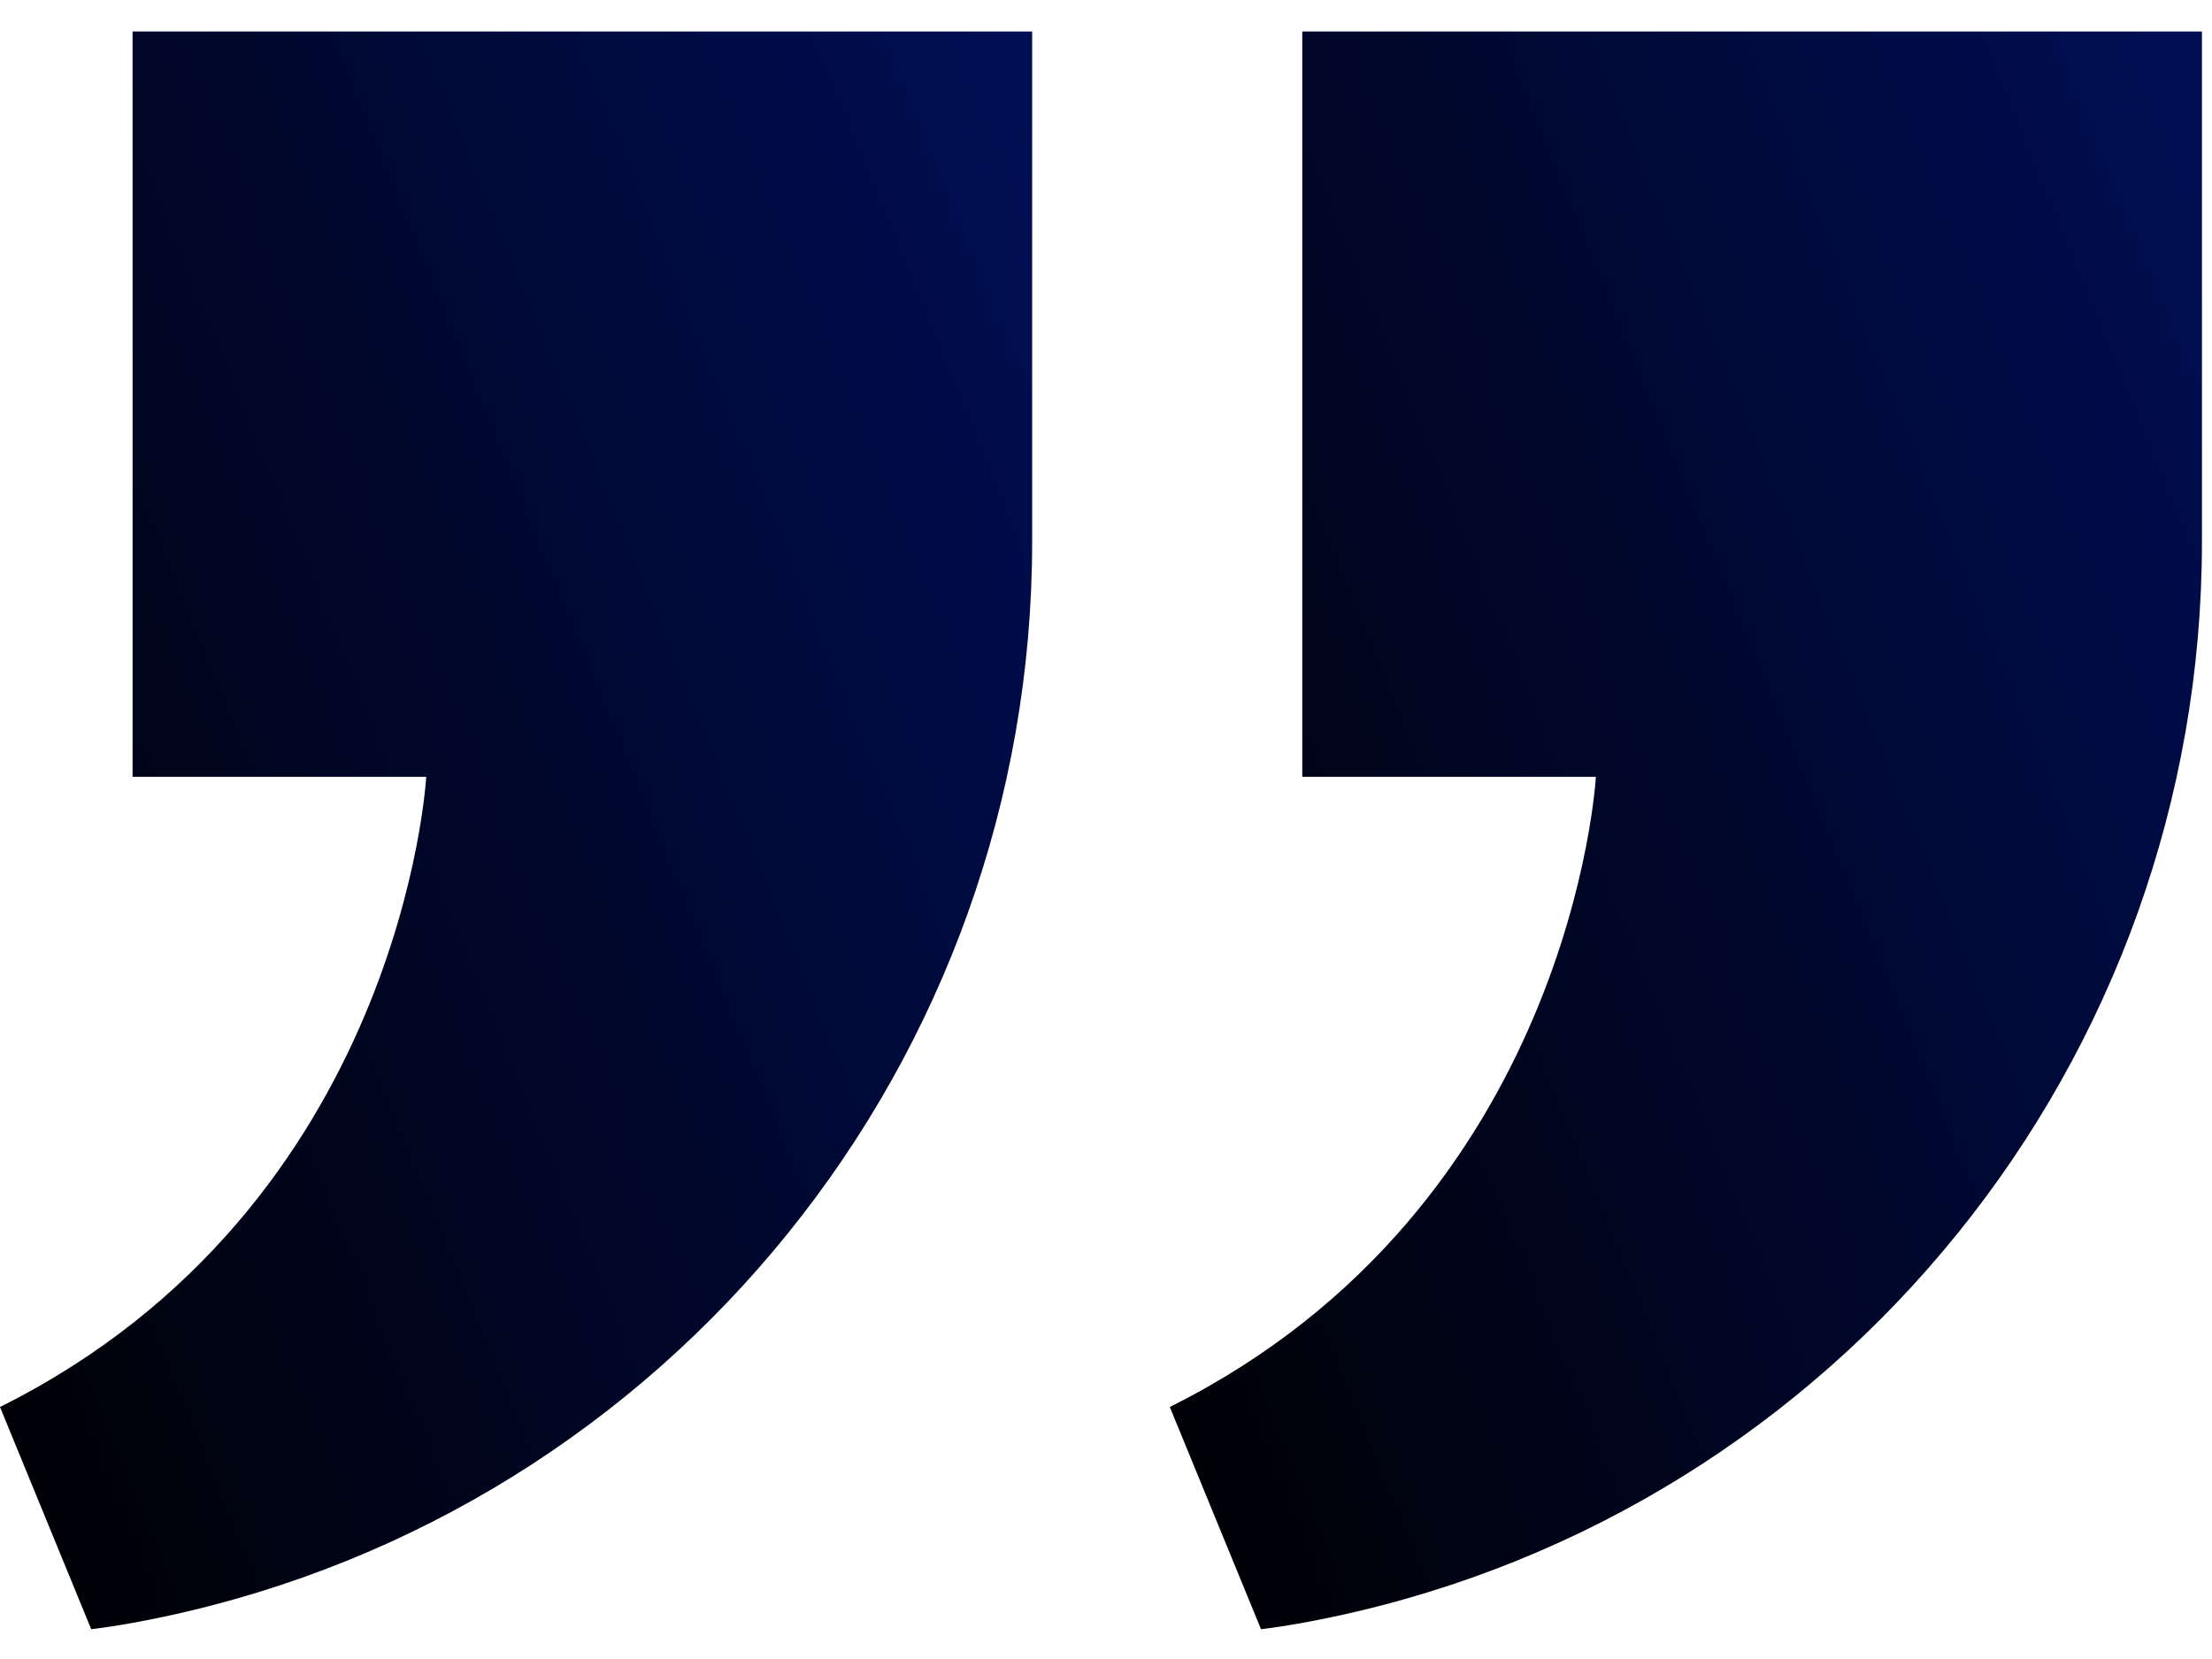 <svg width="44" height="33" viewBox="0 0 44 33" fill="none" xmlns="http://www.w3.org/2000/svg">
<path d="M8.478 15.452H2.637V0.627H20.531V10.779C20.531 21.085 13.34 30.014 3.26 32.159C2.357 32.351 1.814 32.407 1.814 32.407L0 27.987C8.016 23.99 8.478 15.452 8.478 15.452Z" fill="url(#paint0_linear_192_6)"/>
<path d="M31.744 15.452H25.904V0.627H43.8V10.779C43.8 21.085 36.608 30.014 26.528 32.159C25.625 32.351 25.083 32.407 25.083 32.407L23.269 27.987C31.282 23.99 31.744 15.452 31.744 15.452Z" fill="url(#paint1_linear_192_6)"/>
<defs>
<linearGradient id="paint0_linear_192_6" x1="60.703" y1="-69.5" x2="-27.678" y2="-33.374" gradientUnits="userSpaceOnUse">
<stop stop-color="#002BFF"/>
<stop offset="1"/>
</linearGradient>
<linearGradient id="paint1_linear_192_6" x1="83.972" y1="-69.5" x2="-4.409" y2="-33.374" gradientUnits="userSpaceOnUse">
<stop stop-color="#002BFF"/>
<stop offset="1"/>
</linearGradient>
</defs>
</svg>
